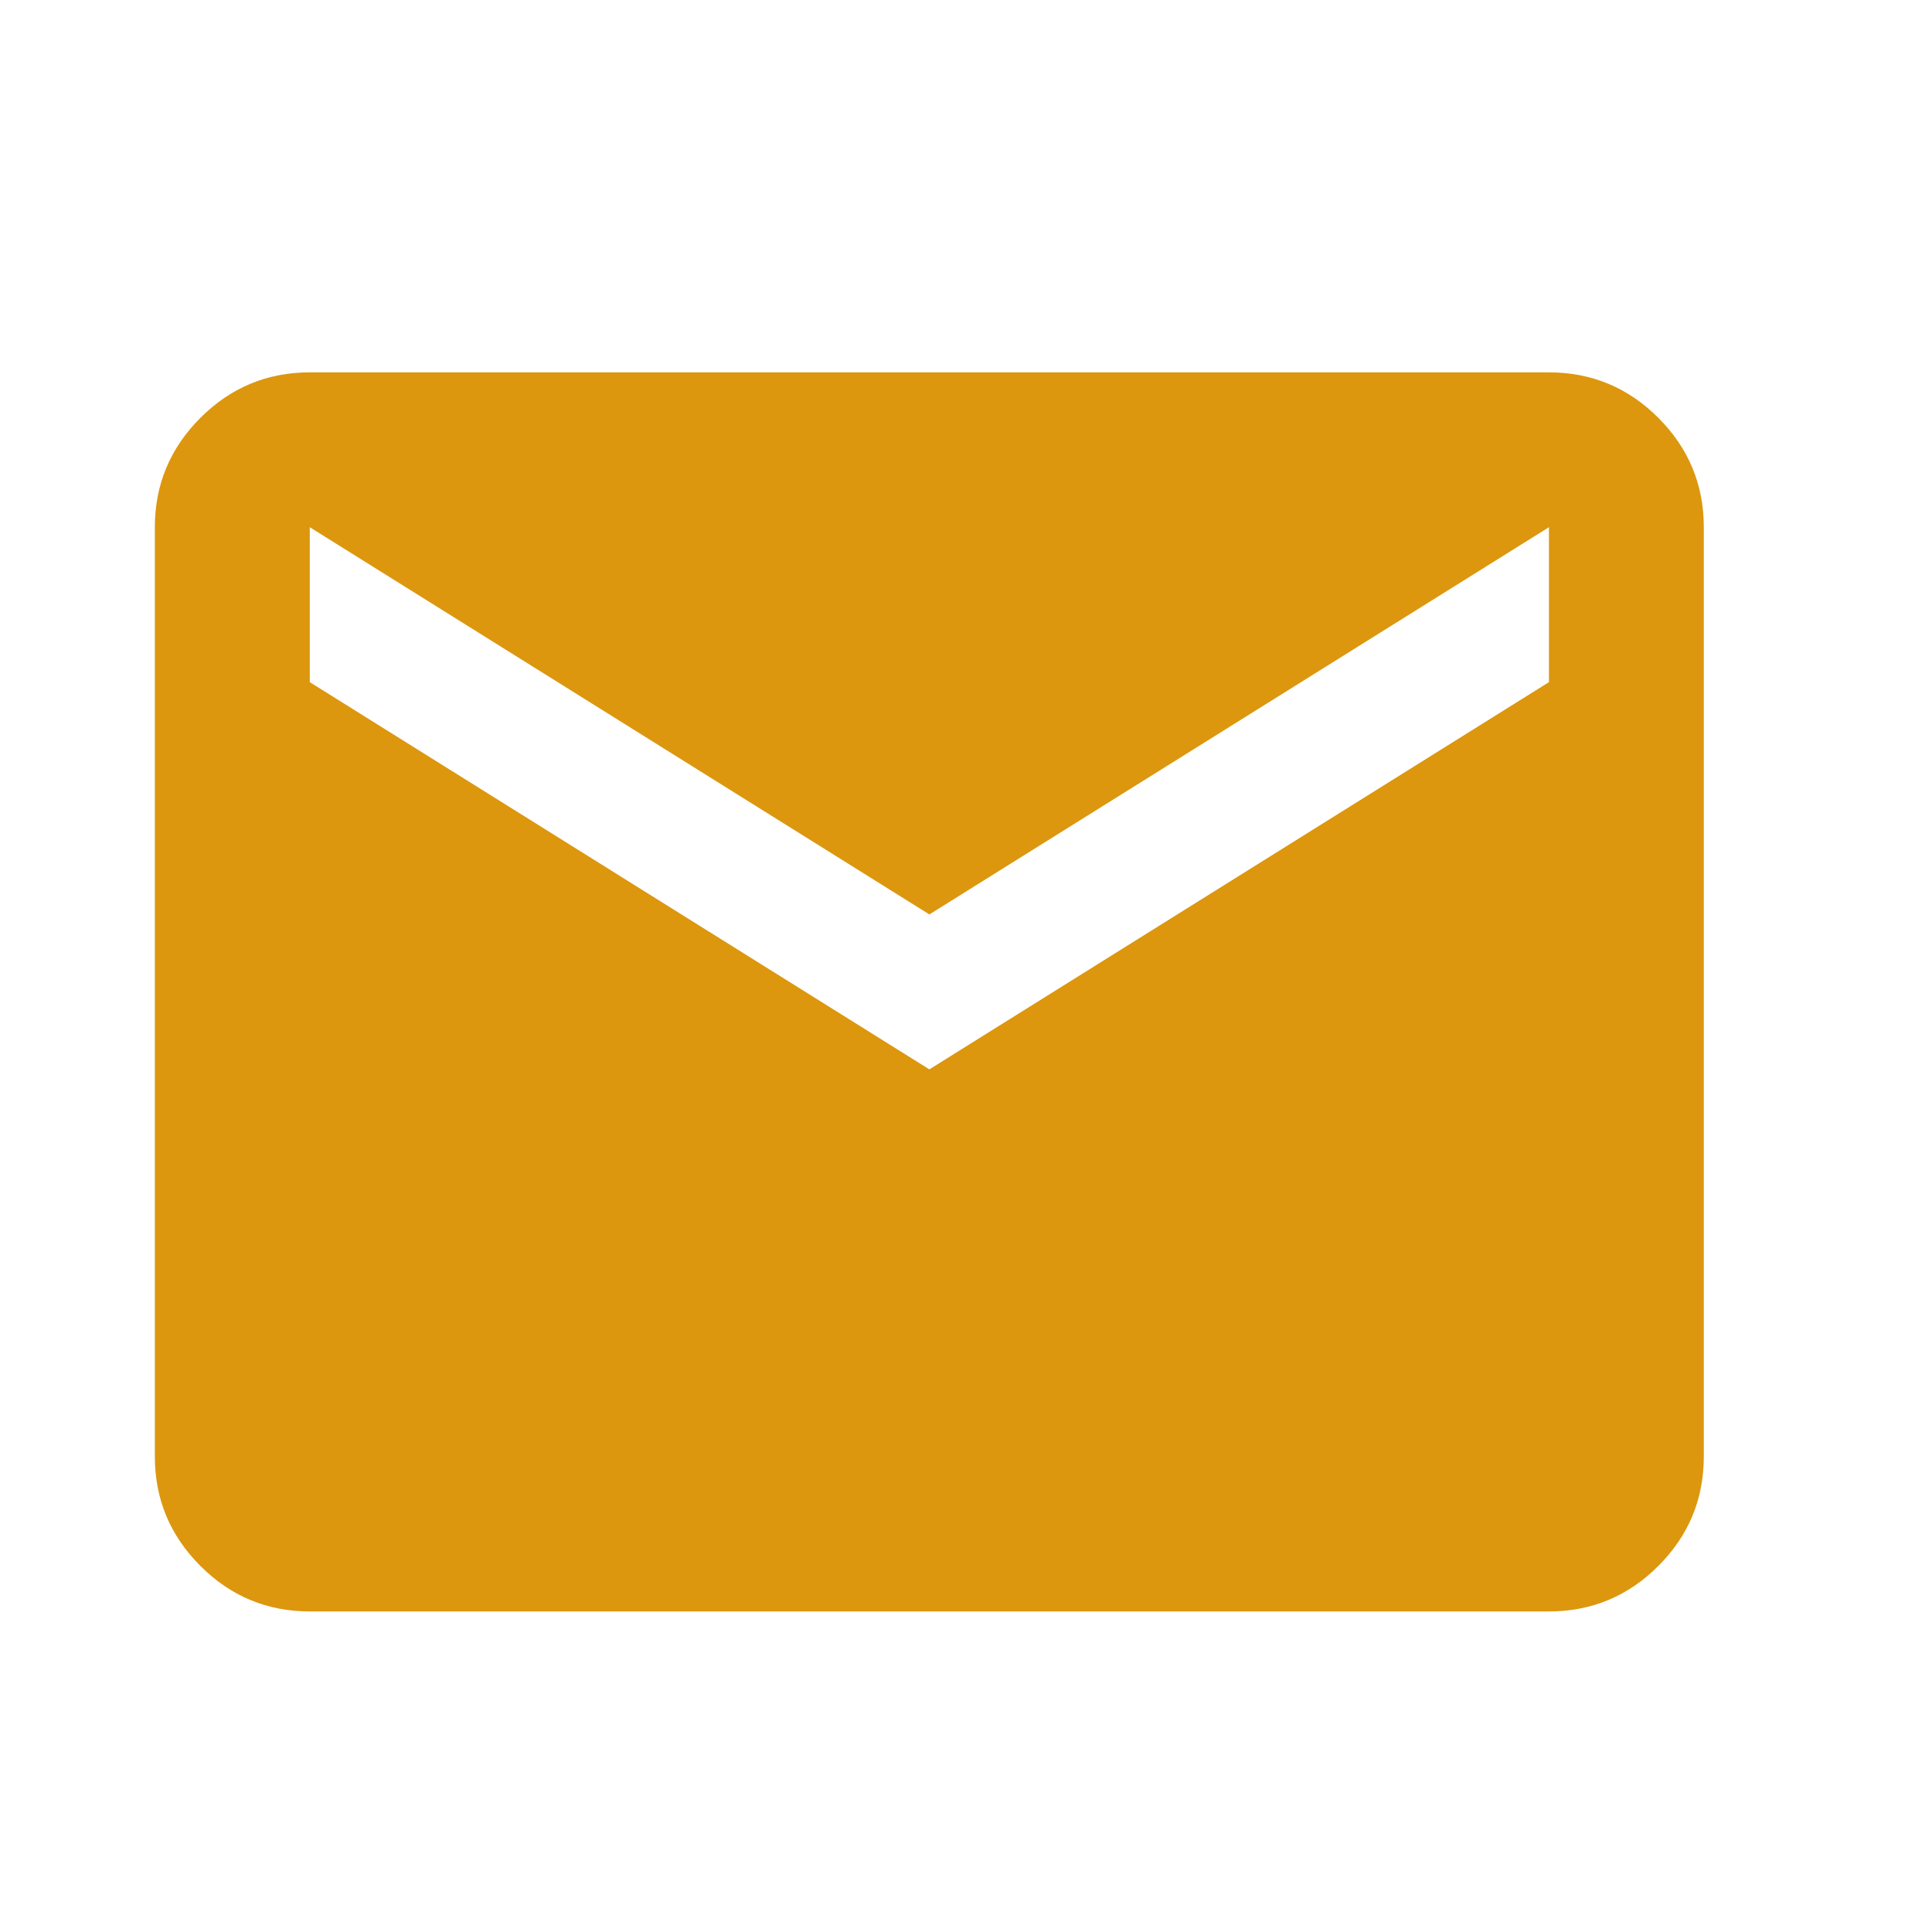 <svg width="26" height="26" viewBox="0 0 26 26" fill="none" xmlns="http://www.w3.org/2000/svg">
<mask id="mask0_52_721" style="mask-type:alpha" maskUnits="userSpaceOnUse" x="0" y="0" width="26" height="26">
<rect y="0.841" width="25.014" height="25.014" fill="#D9D9D9"/>
</mask>
<g mask="url(#mask0_52_721)">
<path d="M4.169 21.686C3.596 21.686 3.105 21.482 2.697 21.074C2.289 20.666 2.084 20.175 2.084 19.602V7.095C2.084 6.522 2.289 6.031 2.697 5.623C3.105 5.215 3.596 5.011 4.169 5.011H20.845C21.418 5.011 21.909 5.215 22.317 5.623C22.725 6.031 22.929 6.522 22.929 7.095V19.602C22.929 20.175 22.725 20.666 22.317 21.074C21.909 21.482 21.418 21.686 20.845 21.686H4.169ZM12.507 14.391L20.845 9.18V7.095L12.507 12.306L4.169 7.095V9.18L12.507 14.391Z" fill="#DC970E"/>
</g>
</svg>
